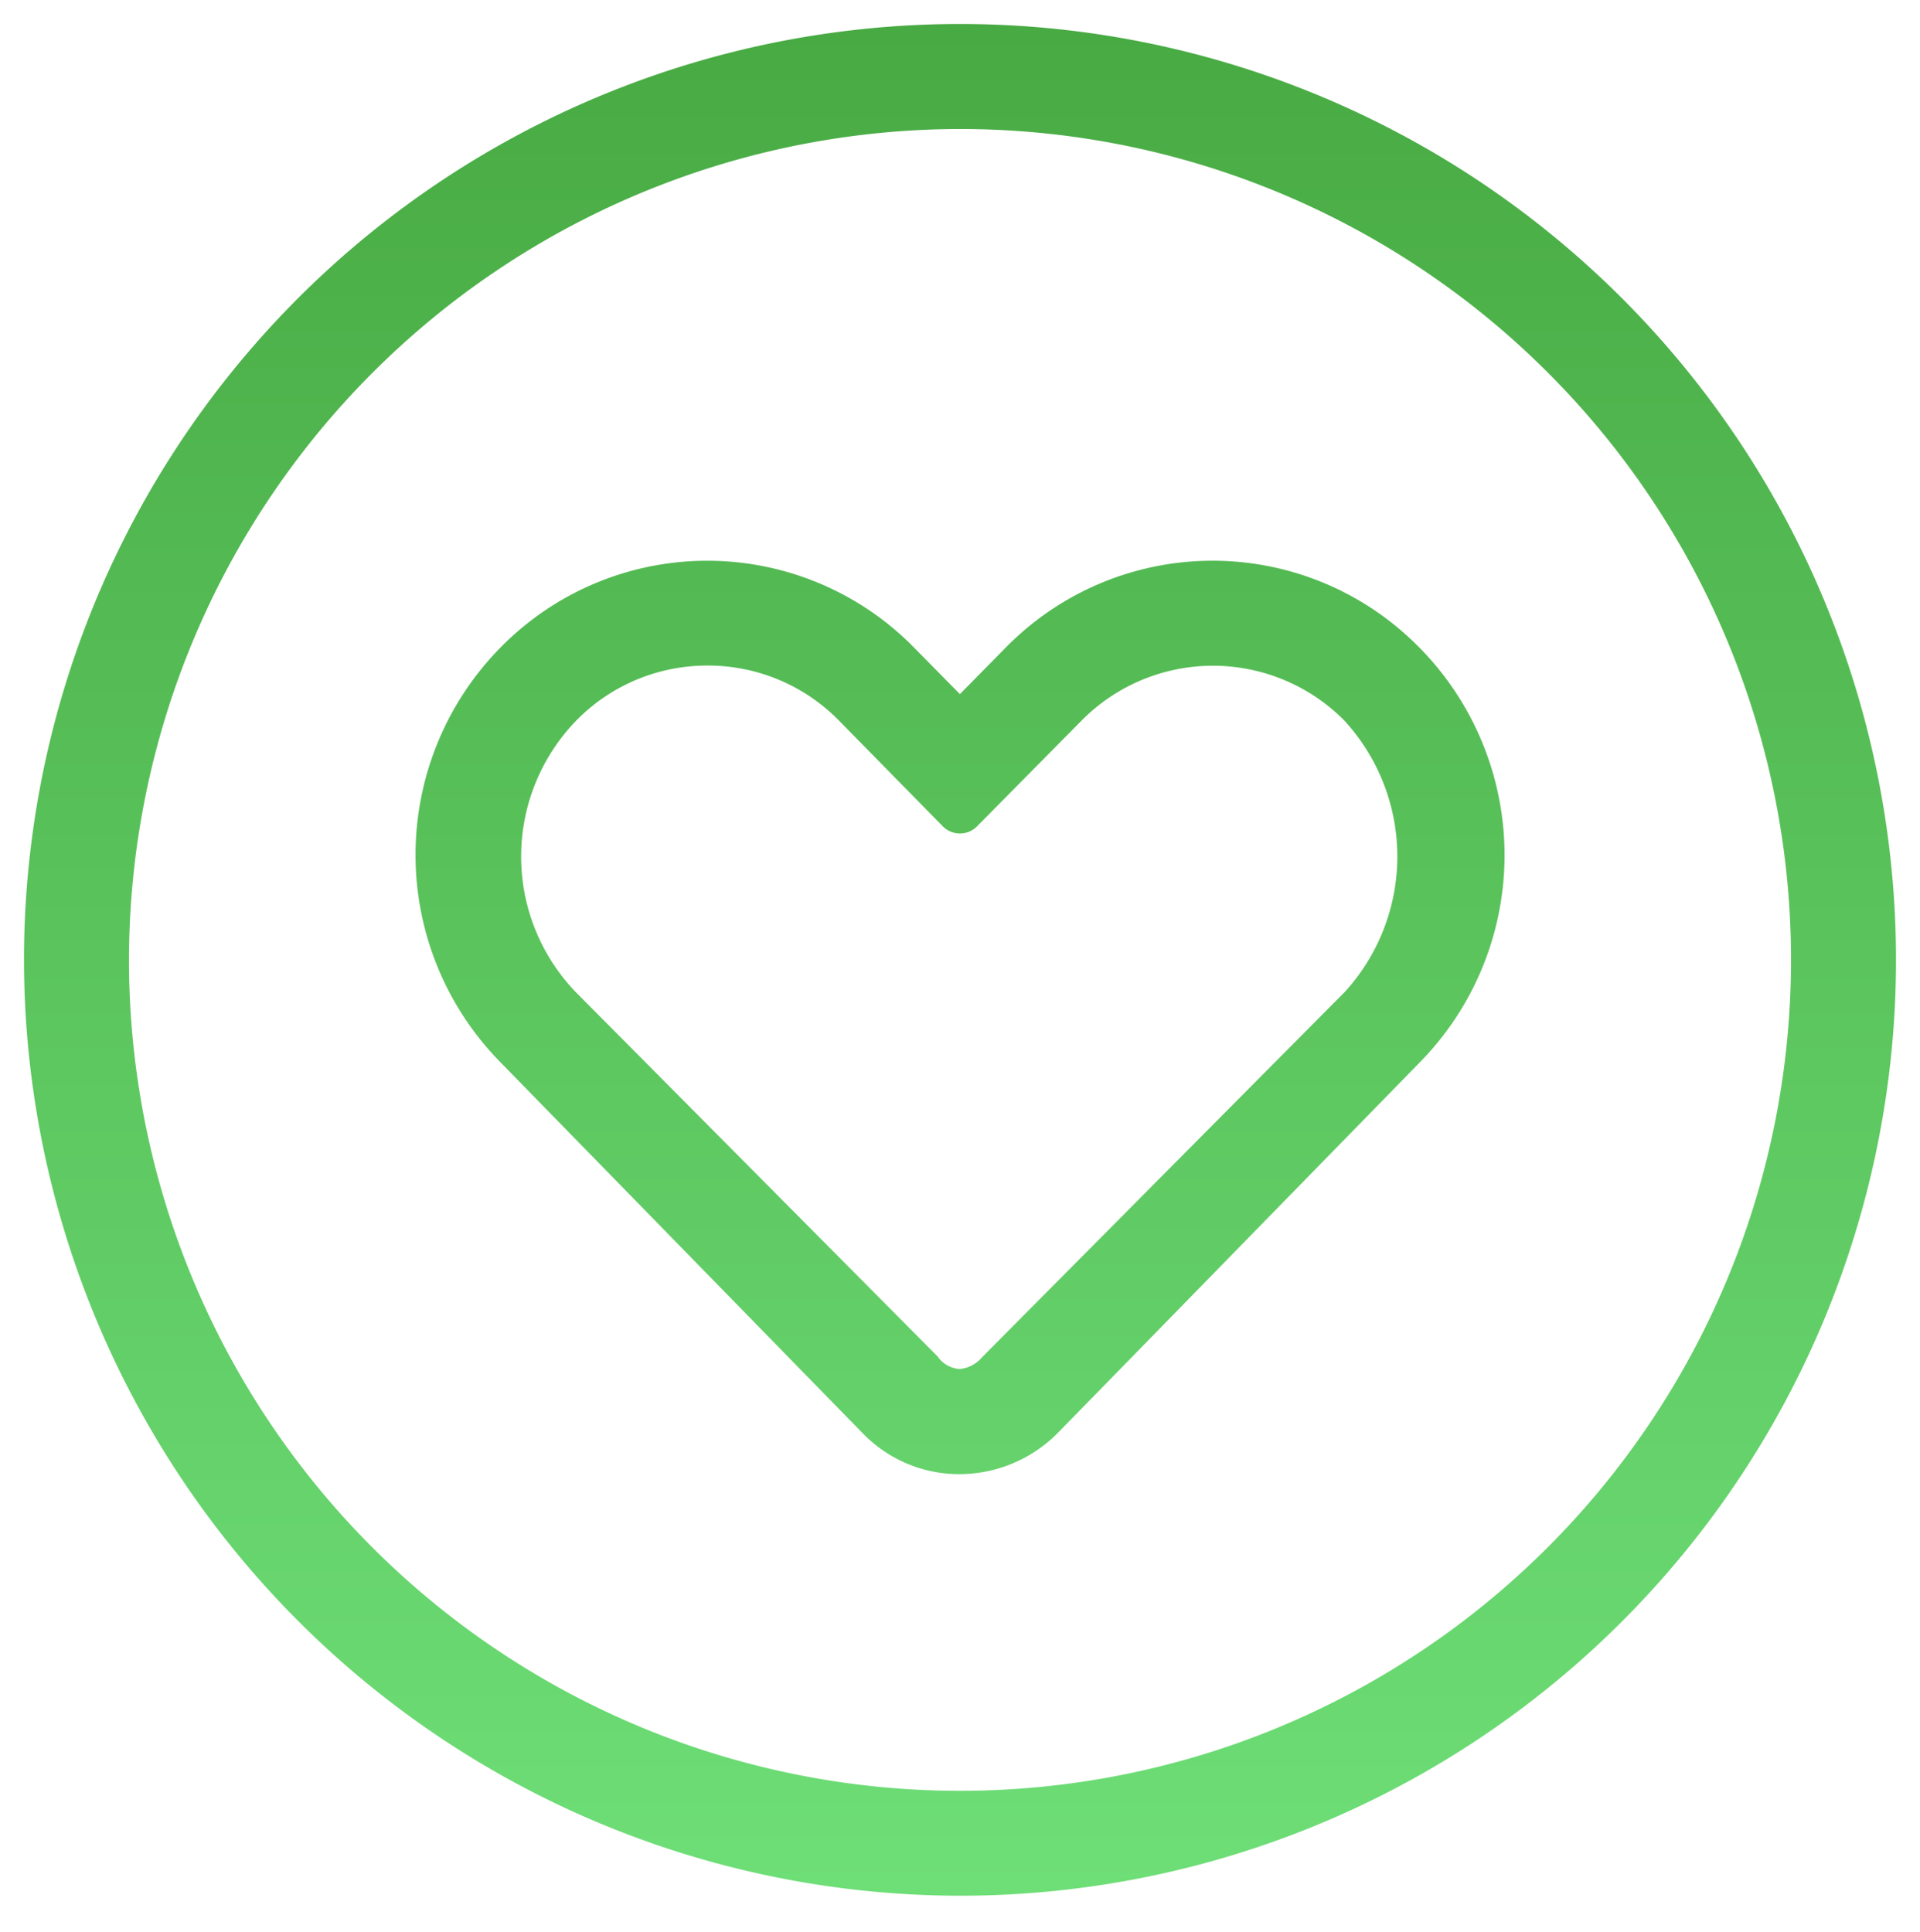 <?xml version="1.0" encoding="UTF-8"?>
<svg xmlns="http://www.w3.org/2000/svg" xmlns:xlink="http://www.w3.org/1999/xlink" width="40" height="40.25" viewBox="0 0 40 40.25">
  <defs>
    <linearGradient id="linear-gradient" x1="0.5" x2="0.5" y2="1" gradientUnits="objectBoundingBox">
      <stop offset="0" stop-color="#48aa43"></stop>
      <stop offset="1" stop-color="#6ede77"></stop>
    </linearGradient>
  </defs>
  <g id="Groupe_520" data-name="Groupe 520" transform="translate(-3575 -1238.75)">
    <rect id="Rectangle_791-6" data-name="Rectangle 791-6" width="40" height="40" transform="translate(3575 1239)" fill="#fff" opacity="0"></rect>
    <path id="Union_9" data-name="Union 9" d="M0,19.5A19.5,19.5,0,1,1,19.5,39,19.523,19.523,0,0,1,0,19.5Zm2.187,0A17.313,17.313,0,1,0,19.5,2.188,17.332,17.332,0,0,0,2.187,19.5ZM19.422,30.215a2.792,2.792,0,0,1-1.949-.851L9.931,21.639a6.16,6.16,0,0,1,0-8.651,6.035,6.035,0,0,1,8.524-.083l.085.085.958.973.958-.973a6.034,6.034,0,0,1,8.524-.087l.092.091a6.161,6.161,0,0,1,0,8.649l-7.542,7.722a2.89,2.89,0,0,1-2.043.851ZM11.545,14.474a4.072,4.072,0,0,0-.048,5.7l7.538,7.591a.6.6,0,0,0,.461.26.691.691,0,0,0,.456-.237l7.562-7.617a4.185,4.185,0,0,0-.011-5.661,3.85,3.85,0,0,0-5.429-.037l-2.22,2.246a.5.5,0,0,1-.355.148h0a.5.5,0,0,1-.356-.148l-2.16-2.2a3.818,3.818,0,0,0-2.709-1.151h-.035A3.815,3.815,0,0,0,11.545,14.474Z" transform="translate(3575.5 1239.25)" stroke="rgba(0,0,0,0)" stroke-miterlimit="10" stroke-width="1" fill="url(#linear-gradient)"></path>
  </g>
</svg>
